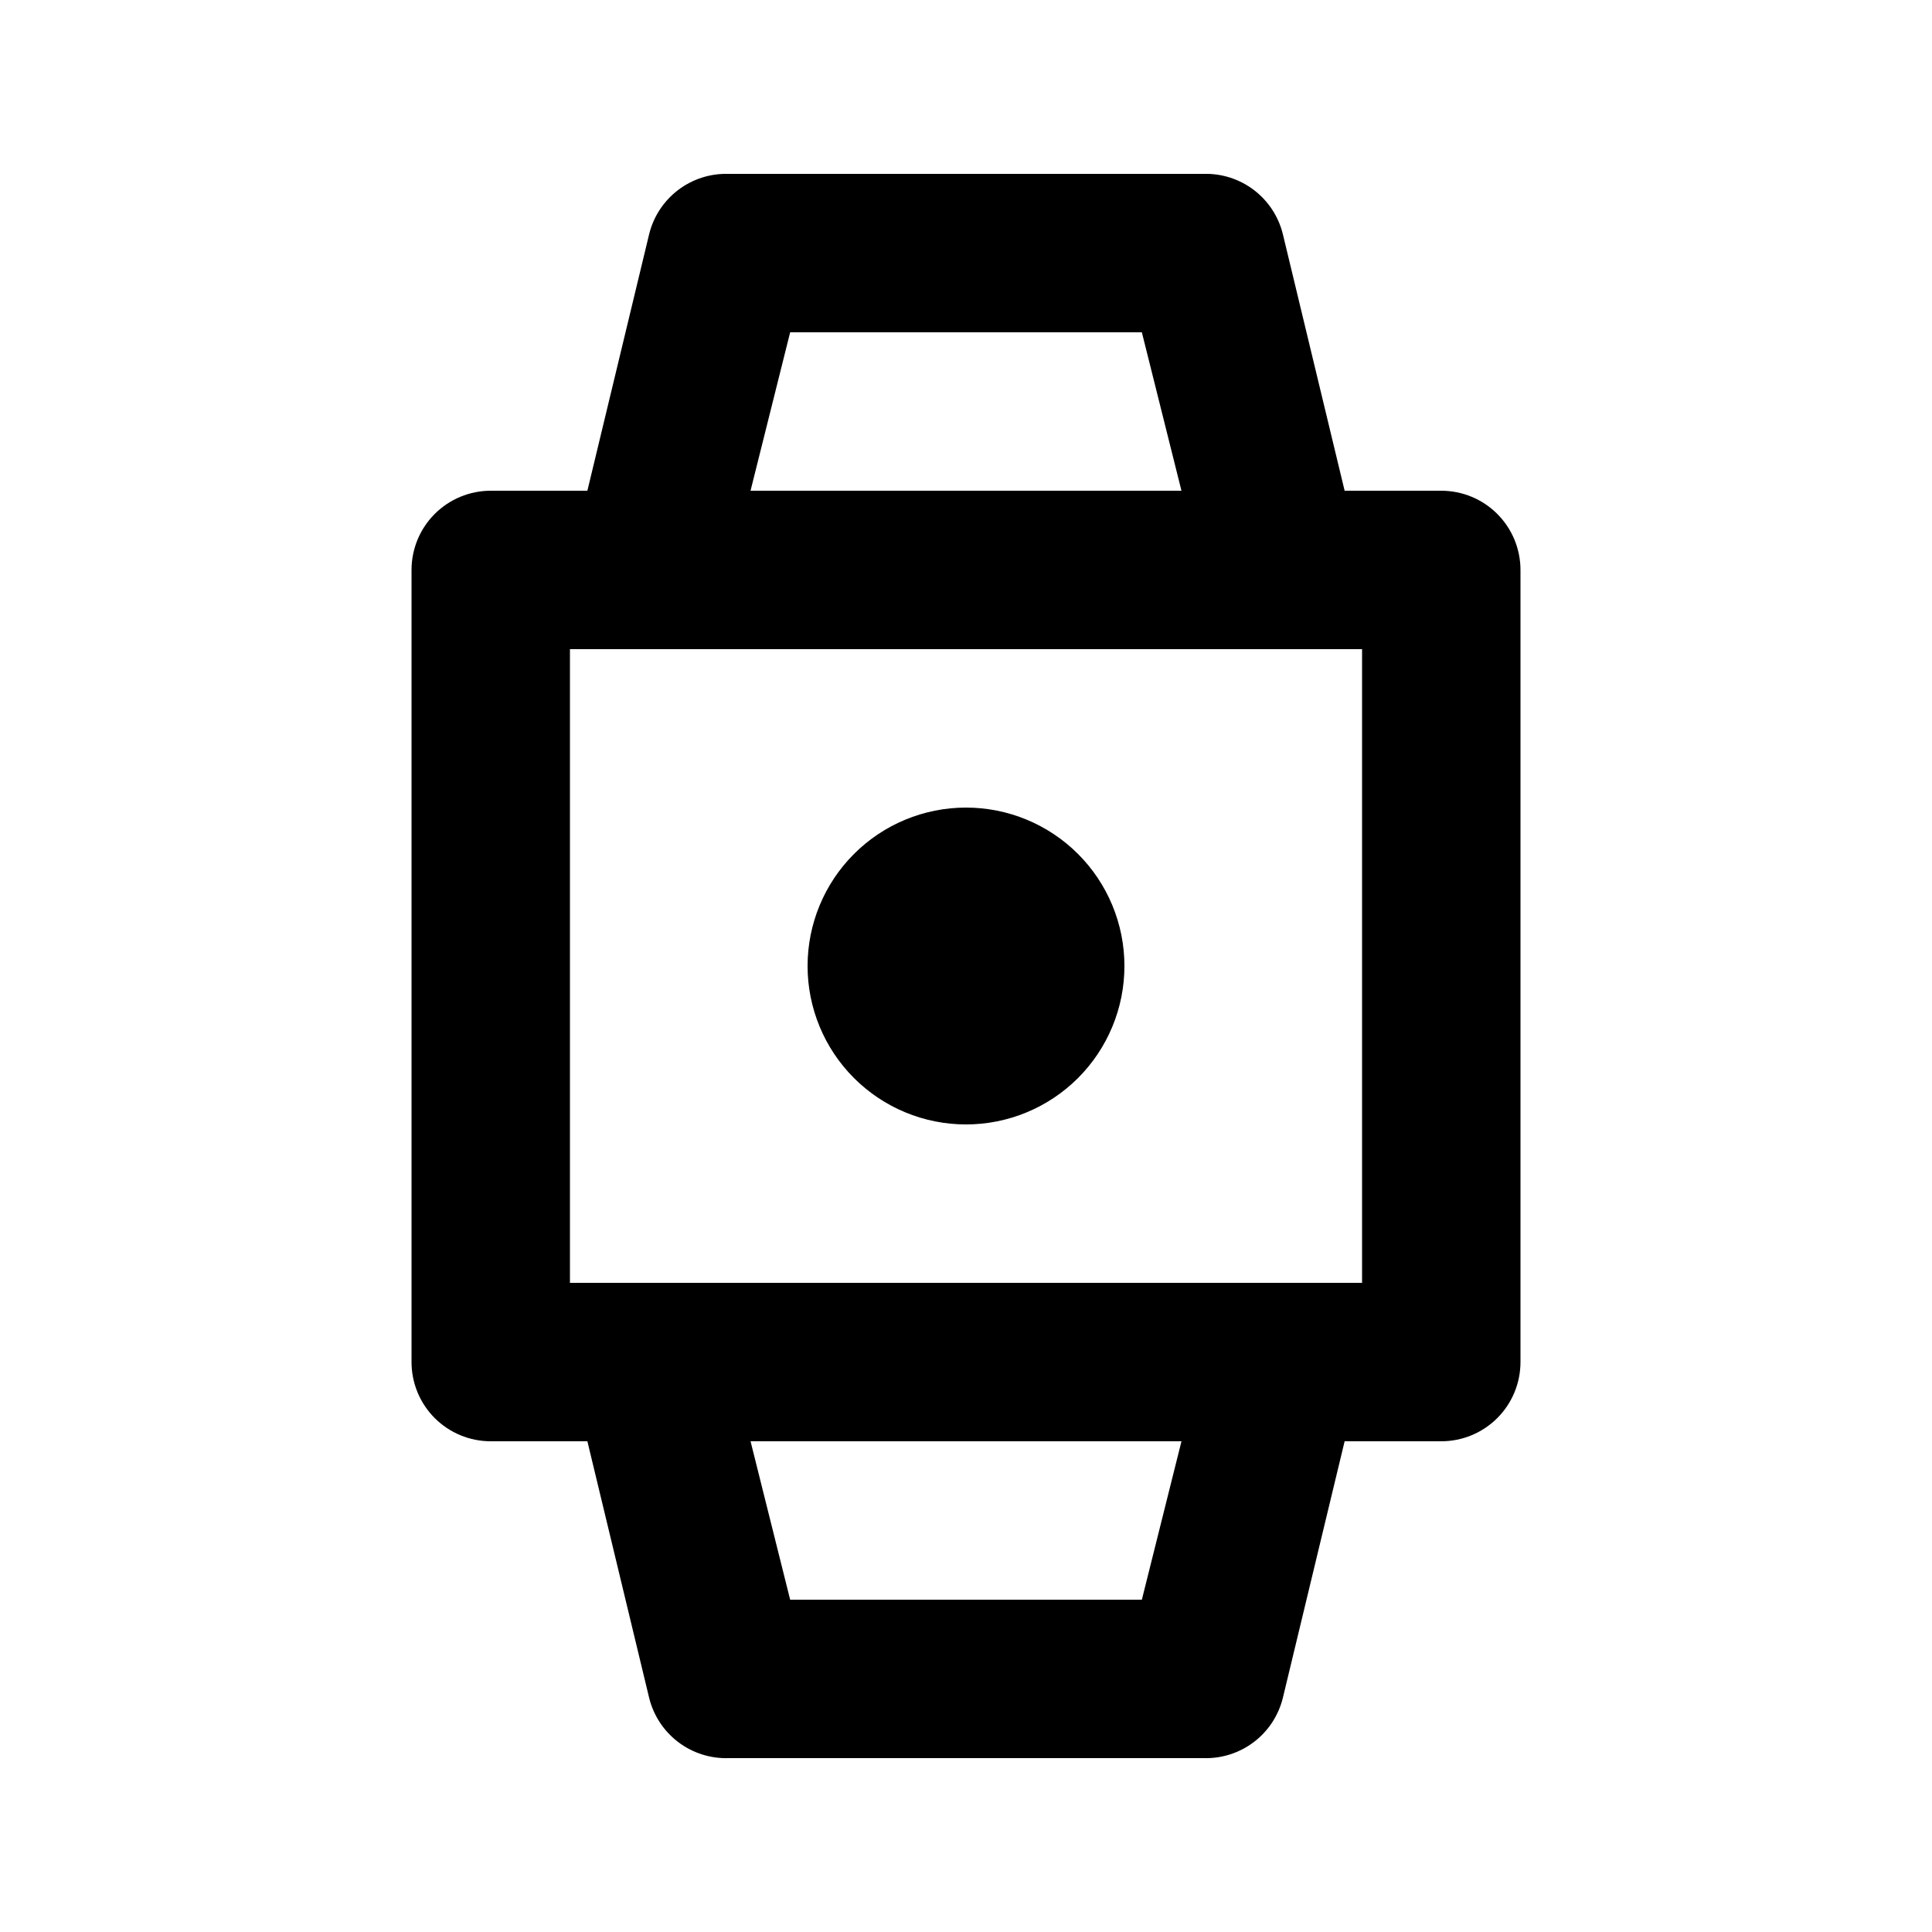 <?xml version="1.0" encoding="UTF-8"?>
<!-- Uploaded to: SVG Repo, www.svgrepo.com, Generator: SVG Repo Mixer Tools -->
<svg fill="#000000" width="800px" height="800px" version="1.1" viewBox="144 144 512 512" xmlns="http://www.w3.org/2000/svg">
 <path d="m525.95 274.05h-25.609l-16.375-68.016c-1.148-4.656-3.856-8.781-7.676-11.684-3.82-2.902-8.52-4.41-13.312-4.269h-125.95c-4.797-0.141-9.496 1.367-13.312 4.269-3.82 2.902-6.531 7.027-7.68 11.684l-16.375 68.016h-25.609c-5.566 0-10.906 2.211-14.844 6.148s-6.148 9.277-6.148 14.844v209.92c0 5.57 2.211 10.91 6.148 14.844 3.938 3.938 9.277 6.148 14.844 6.148h25.609l16.375 68.016c1.148 4.656 3.859 8.781 7.68 11.684 3.816 2.902 8.516 4.41 13.312 4.269h125.95c4.793 0.141 9.492-1.367 13.312-4.269 3.82-2.902 6.527-7.027 7.676-11.684l16.375-68.016h25.609c5.57 0 10.91-2.211 14.844-6.148 3.938-3.934 6.148-9.273 6.148-14.844v-209.92c0-5.566-2.211-10.906-6.148-14.844-3.934-3.938-9.273-6.148-14.844-6.148zm-172.55-41.984h93.203l10.496 41.984h-114.2zm93.203 335.87h-93.203l-10.496-41.984h114.2zm58.359-83.969h-209.92v-167.93h209.92zm-146.95-83.969 0.004 0.004c0-11.137 4.422-21.816 12.297-29.688 7.871-7.875 18.551-12.297 29.688-12.297 11.133 0 21.812 4.422 29.688 12.297 7.871 7.871 12.297 18.551 12.297 29.688 0 11.133-4.426 21.812-12.297 29.688-7.875 7.871-18.555 12.297-29.688 12.297-11.137 0-21.816-4.426-29.688-12.297-7.875-7.875-12.297-18.555-12.297-29.688z"/>
</svg>